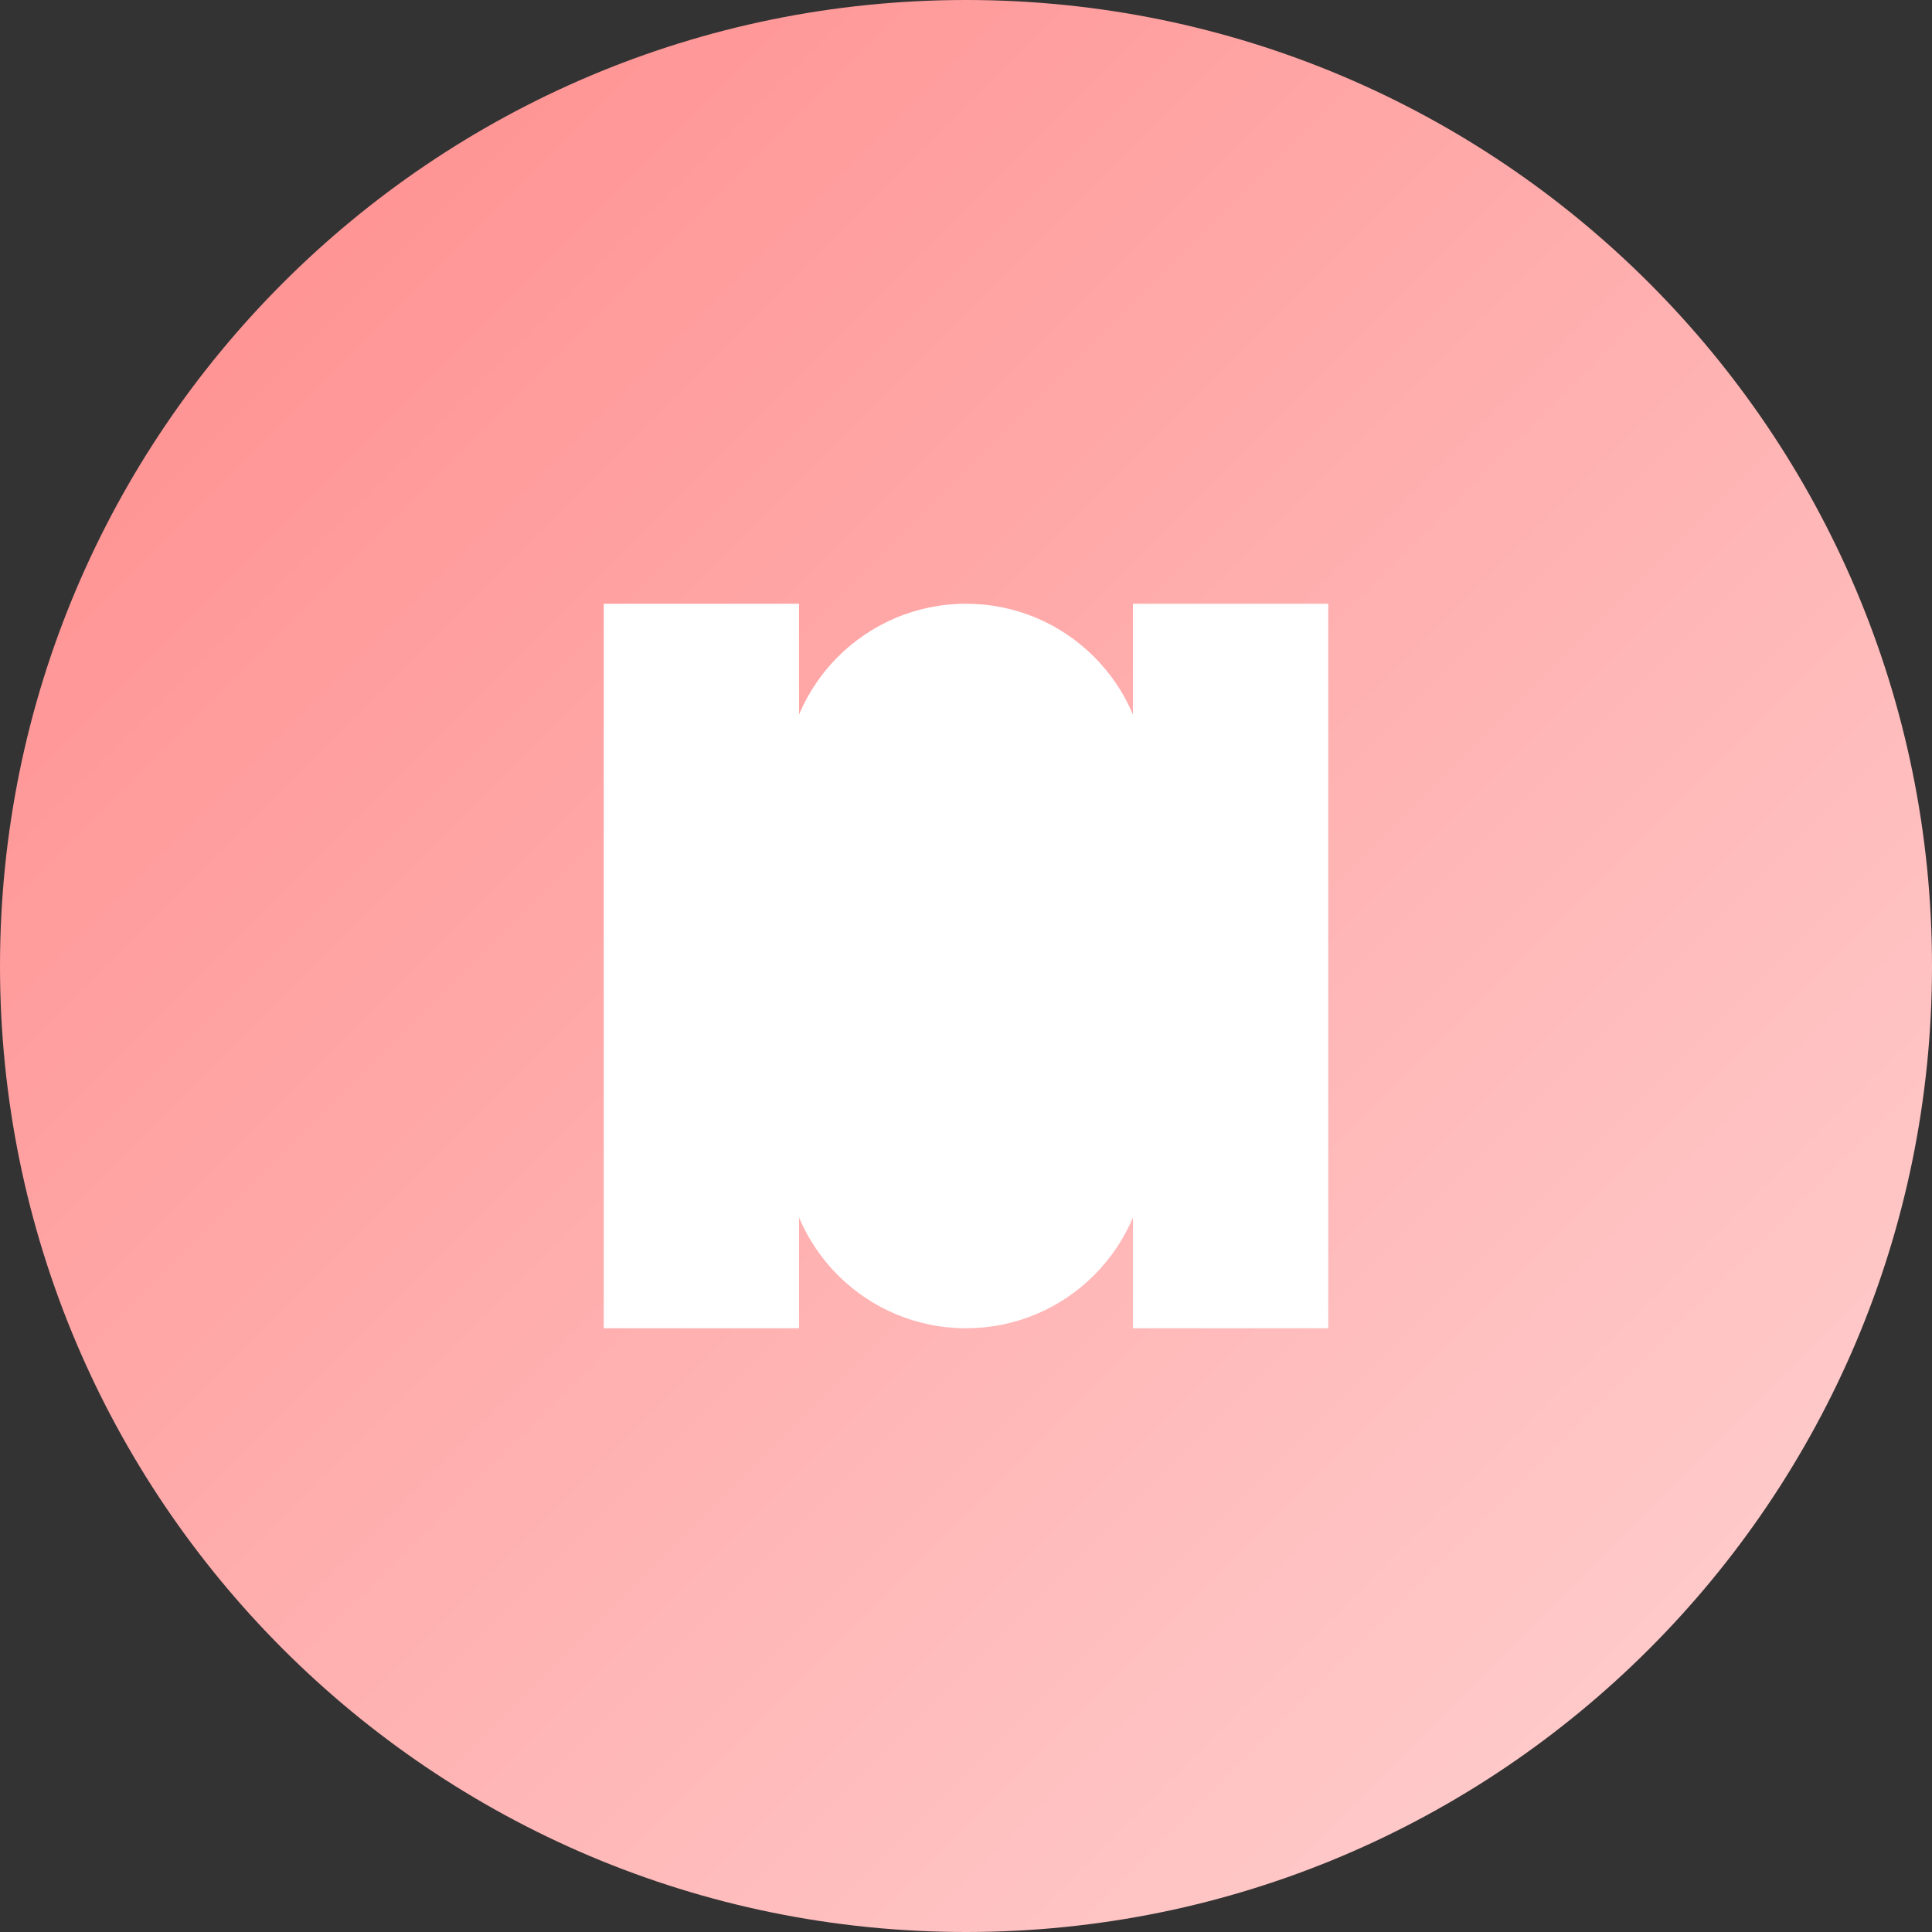 <svg width="64" height="64" viewBox="0 0 64 64" fill="none" xmlns="http://www.w3.org/2000/svg">
<rect x="0" y="0" width="64" height="64" fill="#333333" stroke="none"/>
<path d="M32 0C14.327 0 0 14.327 0 32C0 49.673 14.327 64 32 64C49.673 64 64 49.673 64 32C64 14.327 49.673 0 32 0Z" fill="url(#paint0_linear_1_2)"/>
<path d="M26.469 20H20V44H26.469V20Z" fill="white"/>
<path d="M44 20H37.531V44H44V20Z" fill="white"/>
<path d="M32 20C28.686 20 26 22.686 26 26V38C26 41.314 28.686 44 32 44C35.314 44 38 41.314 38 38V26C38 22.686 35.314 20 32 20Z" fill="white"/>
<defs>
<linearGradient id="paint0_linear_1_2" x1="0" y1="0" x2="64" y2="64" gradientUnits="userSpaceOnUse">
<stop stop-color="#FF8A8A"/>
<stop offset="1" stop-color="#FFD4D4"/>
</linearGradient>
</defs>
</svg>